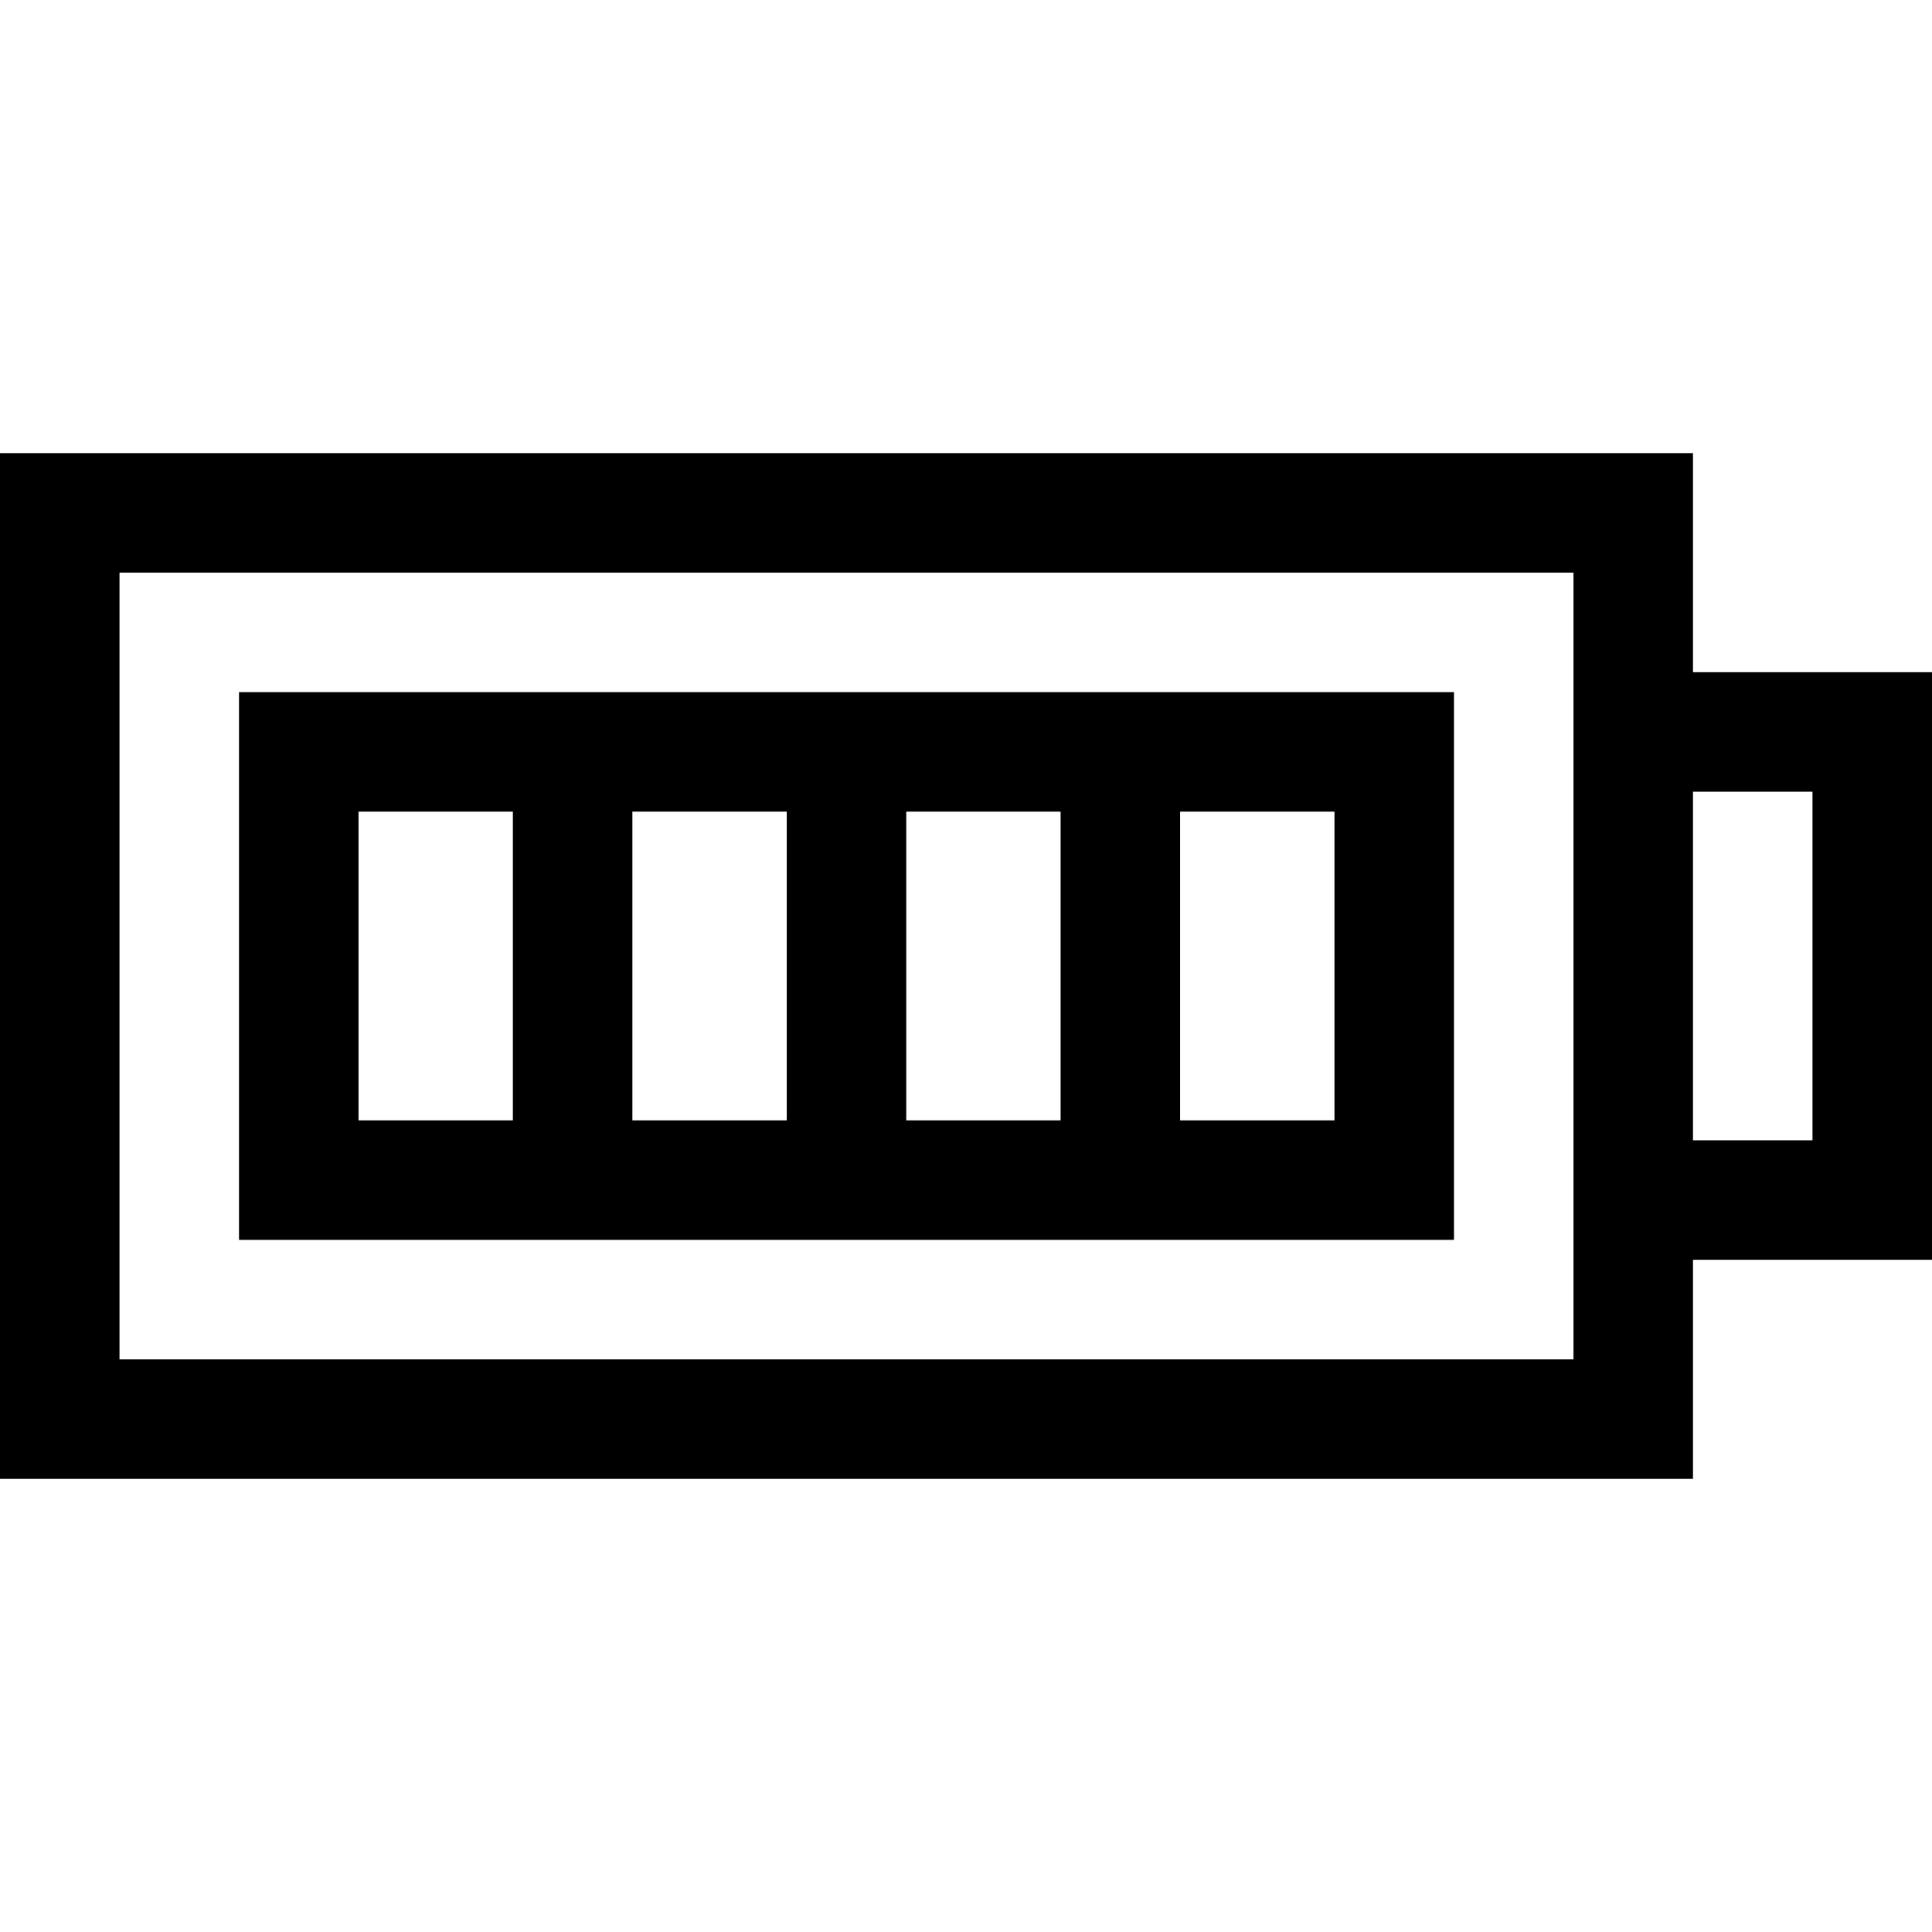 <?xml version="1.0" encoding="iso-8859-1"?>
<!-- Uploaded to: SVG Repo, www.svgrepo.com, Generator: SVG Repo Mixer Tools -->
<svg fill="#000000" height="800px" width="800px" version="1.1" id="Layer_1" xmlns="http://www.w3.org/2000/svg" xmlns:xlink="http://www.w3.org/1999/xlink" 
	 viewBox="0 0 485 485" xml:space="preserve">
<g>
	<path d="M365,173.75H60v137.5h305V173.75z M227.5,203.75h38.75v77.5H227.5V203.75z M197.5,281.25h-38.75v-77.5h38.75V281.25z
		 M90,203.75h38.75v77.5H90V203.75z M335,281.25h-38.75v-77.5H335V281.25z"/>
	<path d="M485,168.75h-60v-55H0v257.5h425v-55h60V168.75z M395,341.25H30v-197.5h365V341.25z M455,286.25h-30v-87.5h30V286.25z"/>
</g>
</svg>